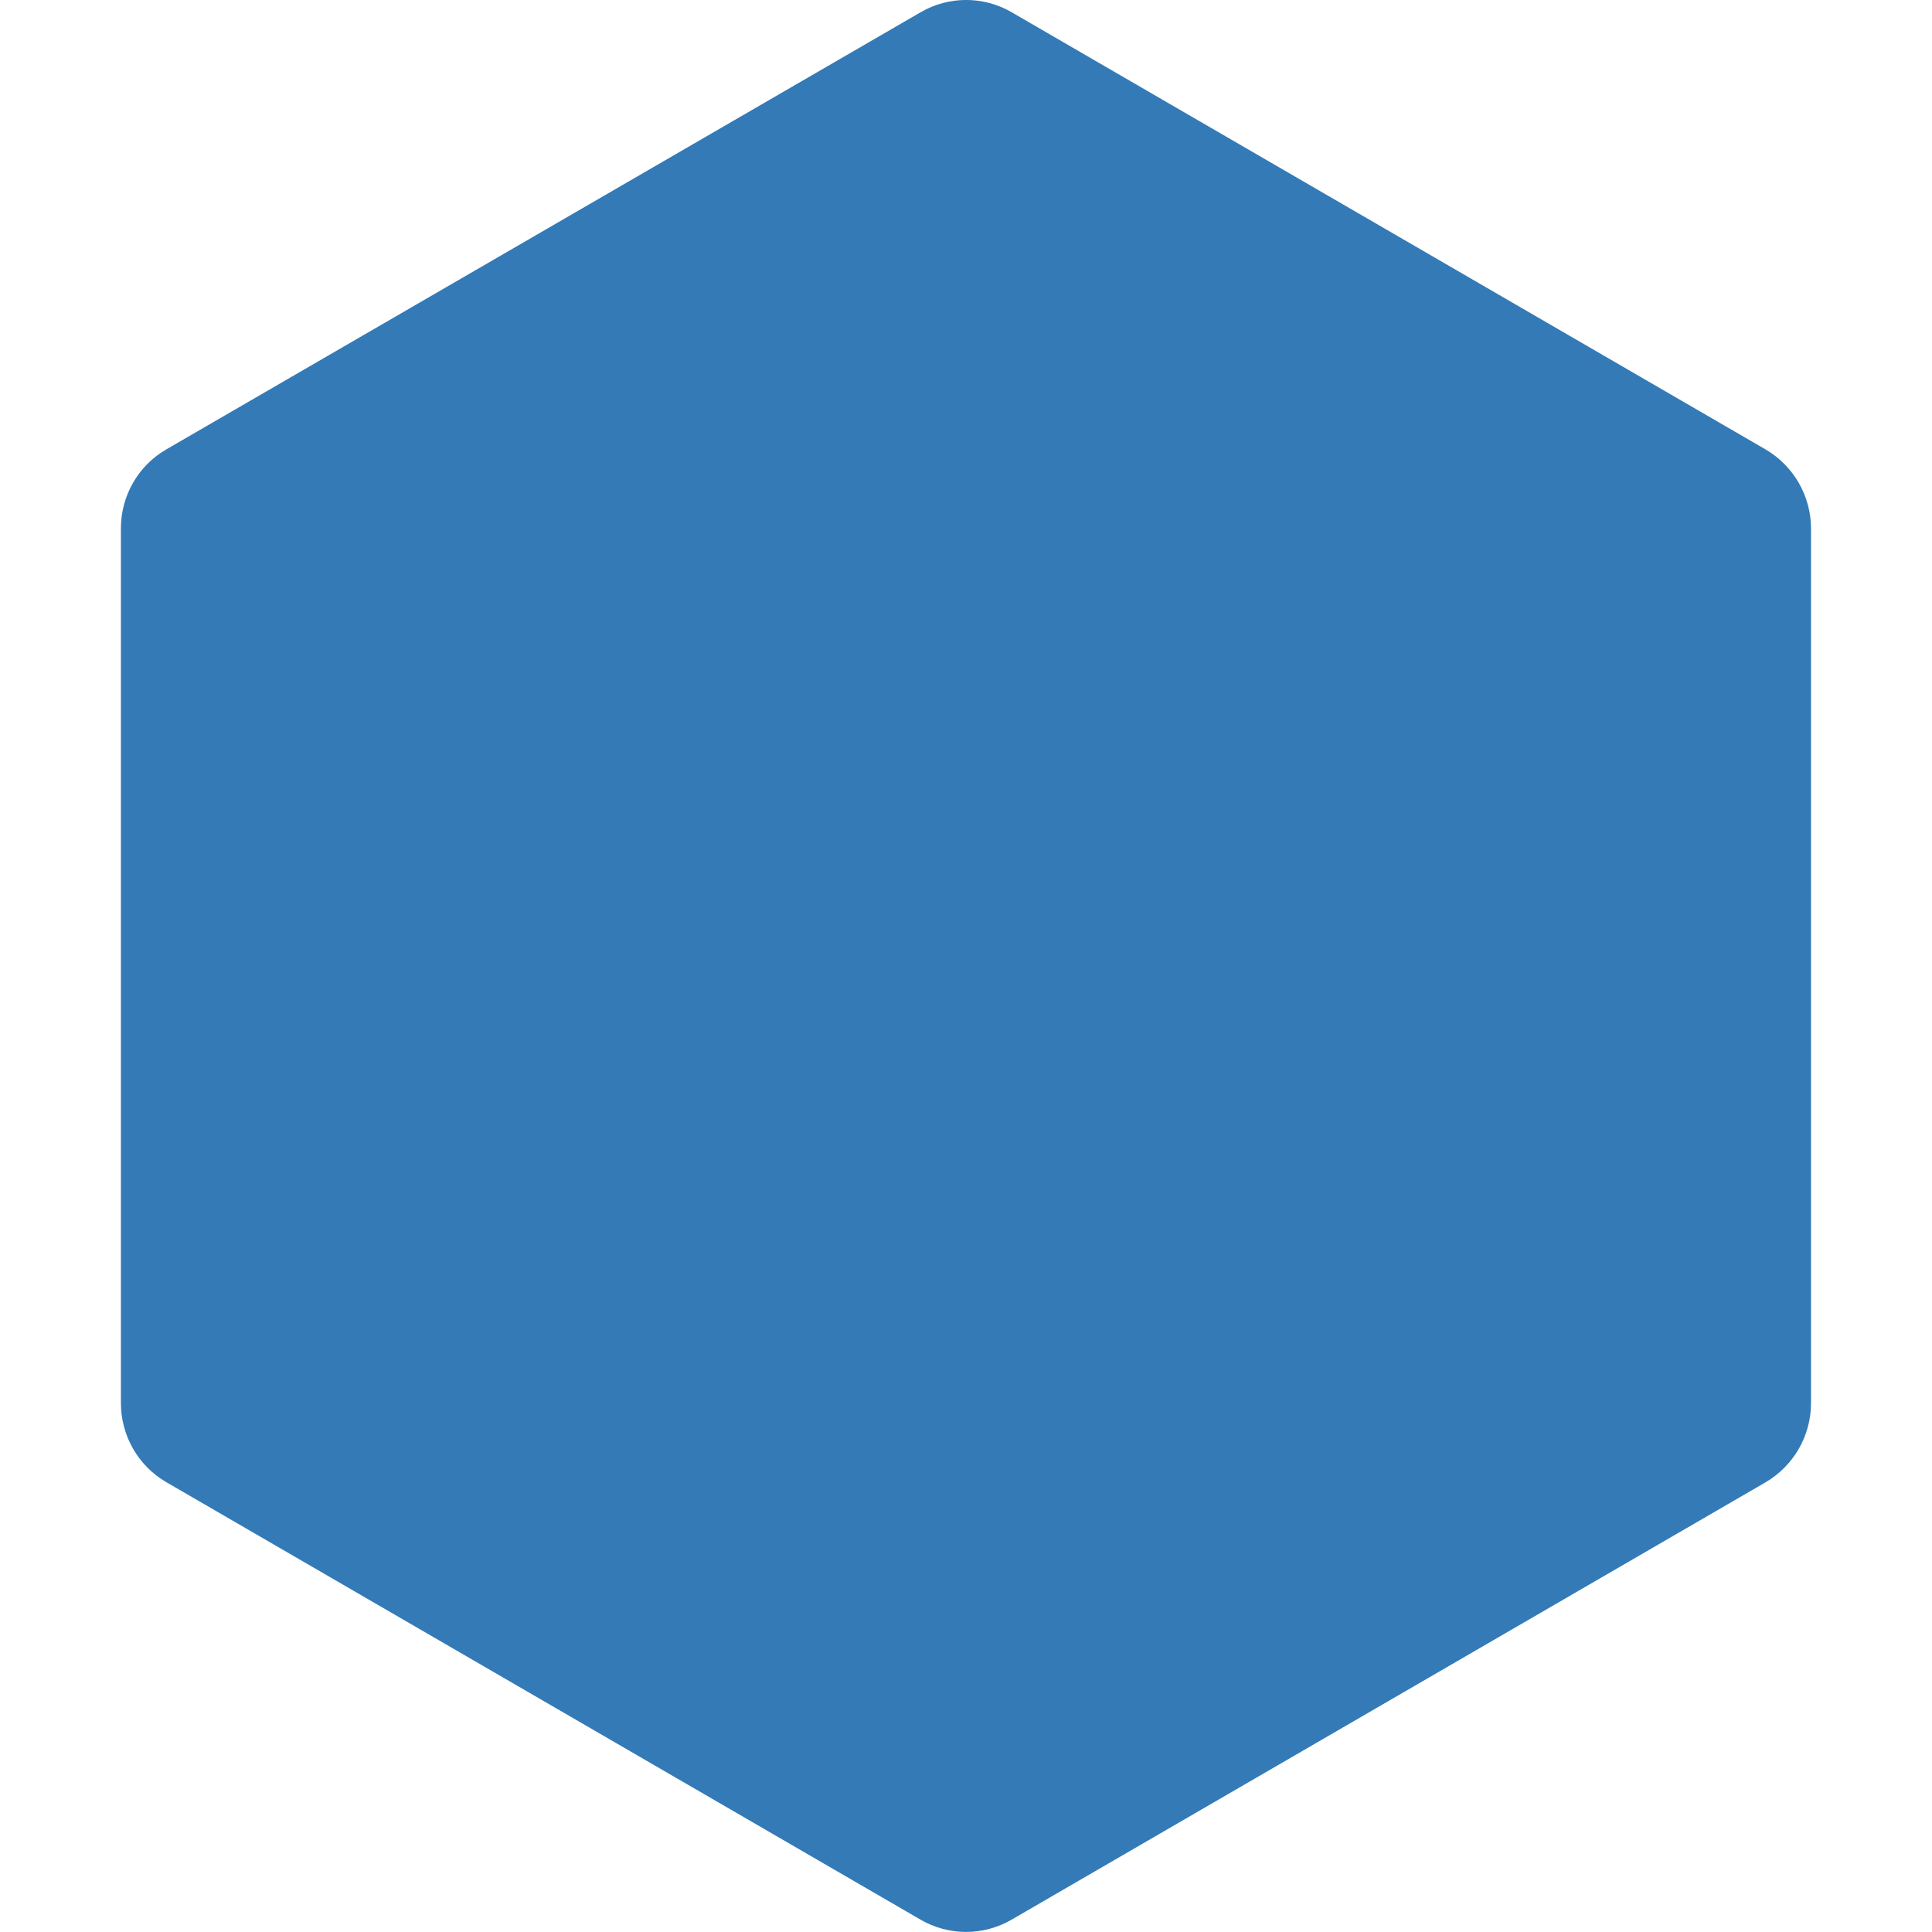 <svg role="img" viewBox="0 0 24 24" width="70" height="70" xmlns="http://www.w3.org/2000/svg"><title>Node.js icon</title><path d="M11.435.153l-9.37 5.43c-.35.203-.564.578-.563.983V17.43c0 .404.215.78.564.982l9.37 5.435c.35.203.78.203 1.13 0l9.366-5.433c.35-.205.564-.578.565-.982V6.566c0-.404-.216-.78-.566-.984L12.567.152c-.35-.203-.782-.203-1.13 0" fill="#337ab7"></path></svg>